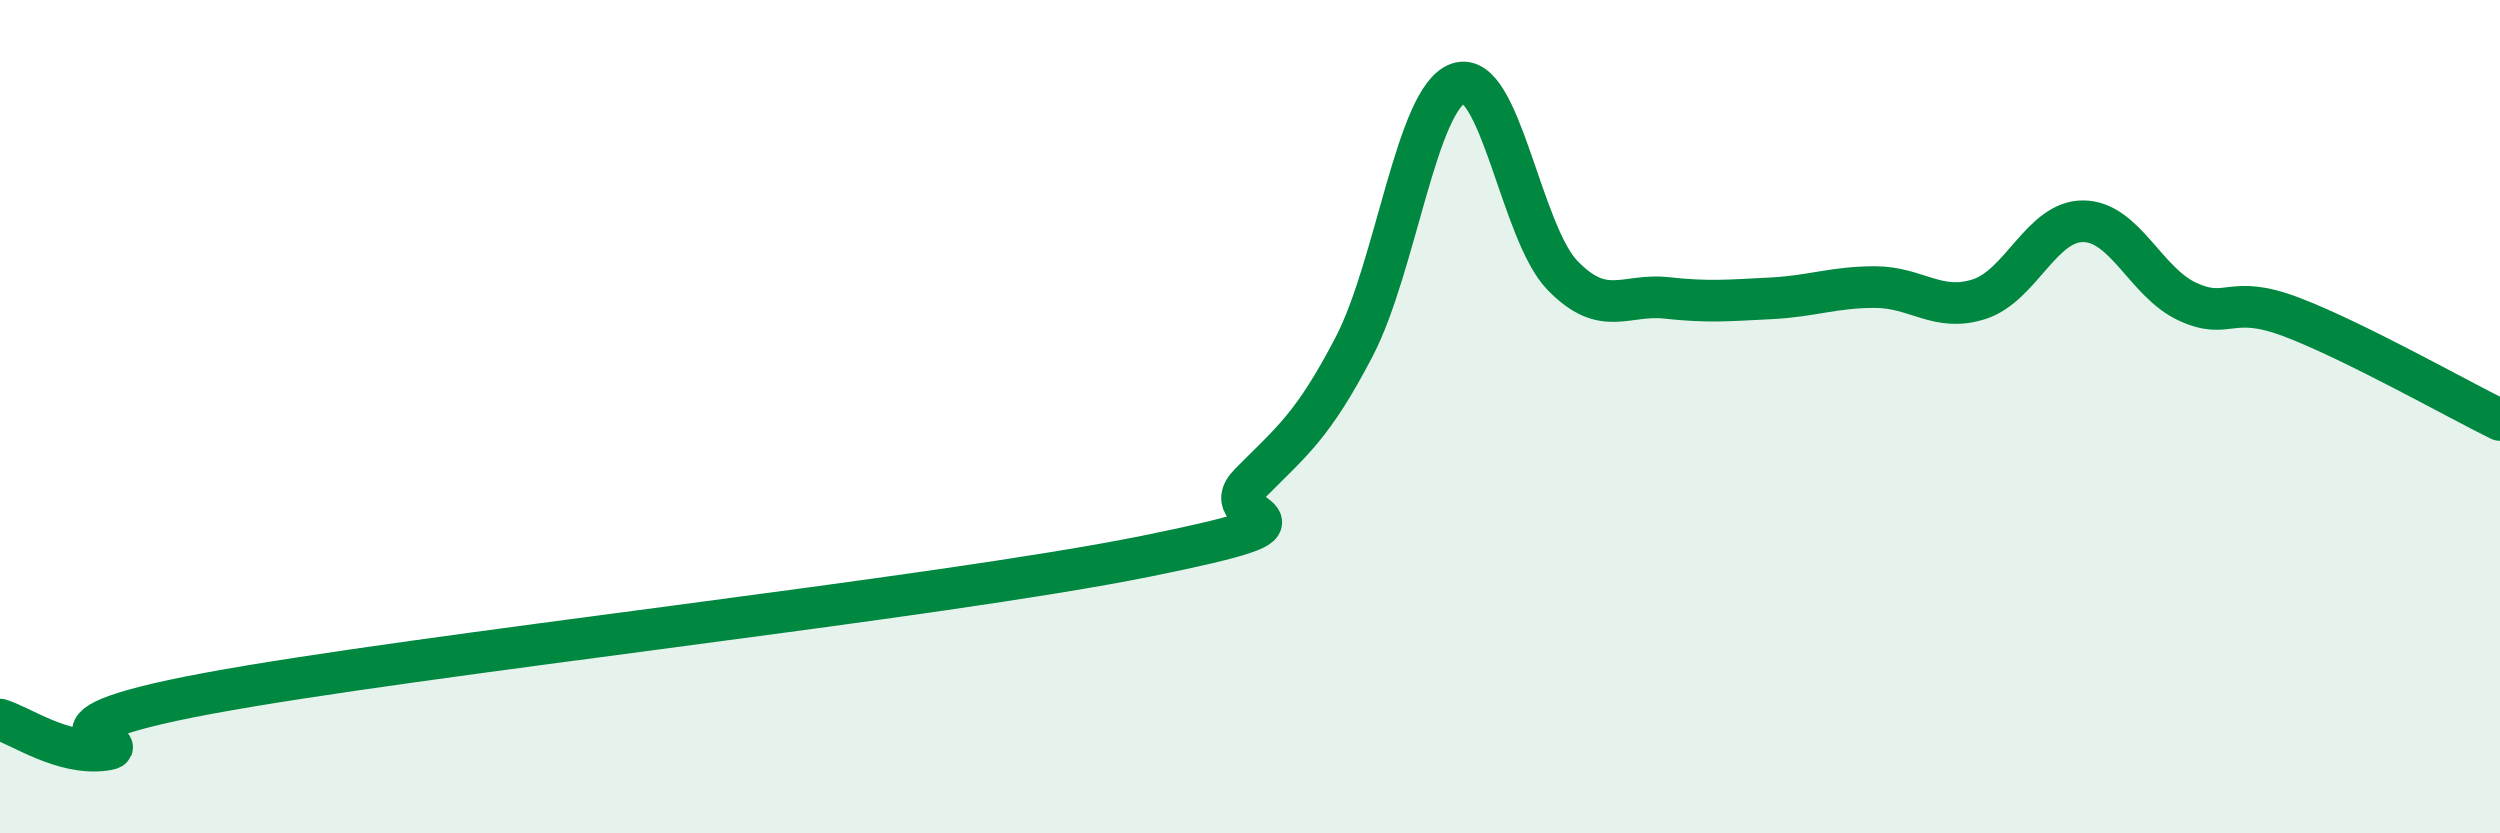 
    <svg width="60" height="20" viewBox="0 0 60 20" xmlns="http://www.w3.org/2000/svg">
      <path
        d="M 0,17.27 C 0.5,17.42 1.5,18.13 2.5,18 C 3.5,17.87 0,17.57 5,16.64 C 10,15.71 22.5,14.36 27.5,13.35 C 32.5,12.34 29,12.61 30,11.6 C 31,10.59 31.5,10.24 32.5,8.32 C 33.5,6.4 34,2.34 35,2 C 36,1.66 36.5,5.58 37.5,6.61 C 38.5,7.64 39,7.04 40,7.15 C 41,7.26 41.5,7.21 42.5,7.16 C 43.5,7.11 44,6.89 45,6.89 C 46,6.89 46.5,7.5 47.5,7.18 C 48.5,6.86 49,5.3 50,5.31 C 51,5.32 51.5,6.78 52.5,7.24 C 53.5,7.7 53.5,7.04 55,7.61 C 56.5,8.18 59,9.59 60,10.08L60 20L0 20Z"
        fill="#008740"
        opacity="0.1"
        stroke-linecap="round"
        stroke-linejoin="round"
      />
      <path
        d="M 0,17.27 C 0.5,17.42 1.5,18.13 2.5,18 C 3.5,17.87 0,17.57 5,16.64 C 10,15.71 22.5,14.36 27.5,13.35 C 32.5,12.34 29,12.61 30,11.6 C 31,10.59 31.5,10.24 32.5,8.32 C 33.5,6.4 34,2.34 35,2 C 36,1.66 36.5,5.58 37.5,6.61 C 38.5,7.64 39,7.04 40,7.15 C 41,7.26 41.5,7.21 42.5,7.16 C 43.5,7.11 44,6.89 45,6.89 C 46,6.89 46.5,7.5 47.5,7.18 C 48.5,6.86 49,5.3 50,5.31 C 51,5.32 51.5,6.78 52.5,7.24 C 53.5,7.7 53.5,7.04 55,7.61 C 56.5,8.18 59,9.59 60,10.08"
        stroke="#008740"
        stroke-width="1"
        fill="none"
        stroke-linecap="round"
        stroke-linejoin="round"
      />
    </svg>
  